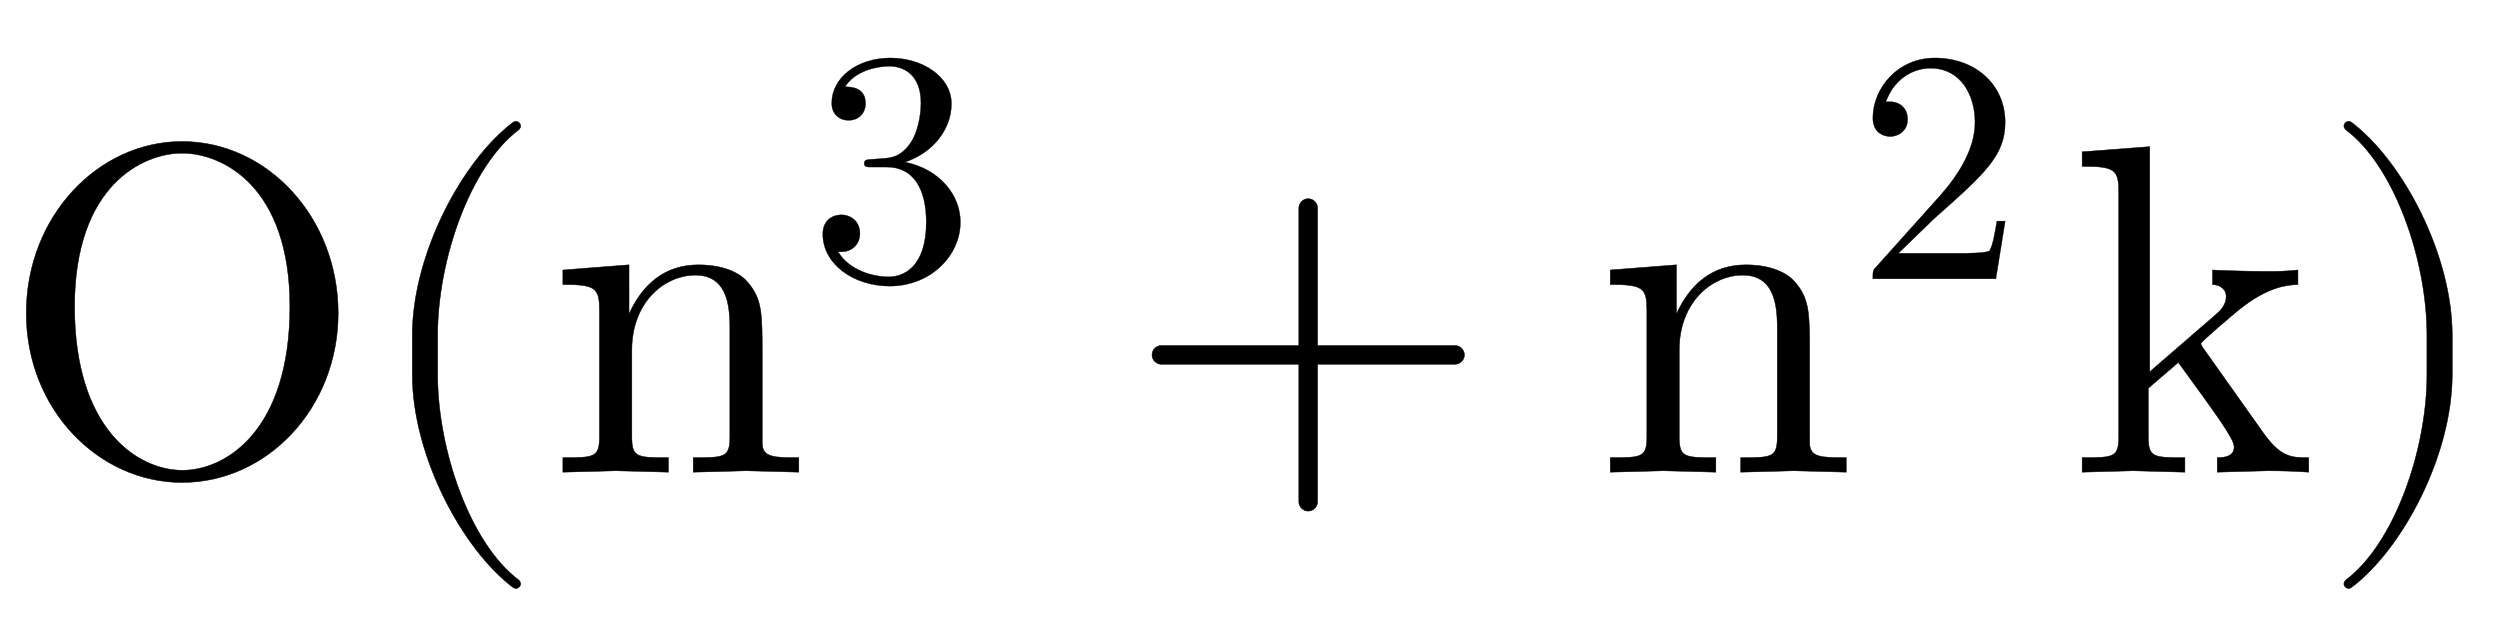 <svg xmlns:xlink="http://www.w3.org/1999/xlink" width="12.379ex" height="3.176ex" style="vertical-align:-.838ex" viewBox="0 -1006.6 5329.8 1367.4" xmlns="http://www.w3.org/2000/svg"><defs><path stroke-width="1" id="a" d="M721 339c0-202-151-361-333-361C210-22 56 134 56 339c0 206 153 366 332 366 182 0 333-162 333-366zm-103 14c0 256-143 327-230 327-83 0-229-68-229-327C159 92 293 4 389 4c92 0 229 84 229 349z"/><path stroke-width="1" id="b" d="M332-238c0-5-5-10-10-10-2 0-4 1-6 2-110 83-215 283-215 454v84c0 171 105 371 215 454 2 1 4 2 6 2 5 0 10-5 10-10 0-3-2-6-4-8-104-78-173-278-173-438v-84c0-160 69-360 173-438 2-2 4-5 4-8z"/><path stroke-width="1" id="c" d="M535 0L423 3 310 0v31c67 0 78 0 78 45v233c0 57-11 111-74 111-64 0-135-56-135-160V76c0-45 11-45 78-45V0L145 3 32 0v31c67 0 78 0 78 45v268c0 49-8 56-78 56v31l141 11V337c28 62 75 105 148 105 58 0 91-20 105-37 31-36 31-67 31-153V61c1-30 26-30 78-30V0z"/><path stroke-width="1" id="d" d="M457 171c0-102-91-193-213-193C135-22 42 44 42 135c0 44 32 58 56 58 29 0 56-20 56-56 0-38-31-60-66-55C123 23 198 6 241 6c44 0 113 29 113 165 0 98-37 166-119 166h-44c-17 0-24 0-24 11 0 10 7 11 15 12 7 0 31 2 39 3 25 1 59 4 89 52 26 44 28 102 28 114 0 90-55 112-96 112-36 0-102-13-133-62 15 0 62 0 62-50 0-29-20-51-51-51-29 0-51 19-51 52 0 76 76 136 177 136 96 0 184-56 184-138 0-79-58-149-140-176 104-21 167-99 167-181z"/><path stroke-width="1" id="e" d="M722 250c0-11-9-20-20-20H409V-63c0-11-9-20-20-20s-20 9-20 20v293H76c-11 0-20 9-20 20s9 20 20 20h293v293c0 11 9 20 20 20s20-9 20-20V270h293c11 0 20-9 20-20z"/><path stroke-width="1" id="f" d="M449 174L421 0H50c0 24 0 26 11 37l192 214c55 62 105 141 105 221 0 82-43 163-134 163-58 0-112-37-135-102 3 1 5 1 13 1 35 0 53-26 53-52 0-41-35-53-52-53-3 0-53 0-53 56 0 89 74 181 187 181 122 0 212-80 212-194 0-100-60-154-216-292L127 77h180c22 0 88 0 95 8 10 15 17 59 22 89h25z"/><path stroke-width="1" id="g" d="M511 0c-29 2-58 3-87 3L316 0v31c19 0 36 4 36 23 0 18-42 74-119 180l-64-55V76c0-45 11-45 78-45V0L137 3 28 0v31c67 0 78 0 78 45v520c0 49-8 56-78 56v31l144 11V214l141 122c8 7 22 19 22 39 0 13-10 24-29 25v31c14-1 76-3 112-3 28 0 41 0 70 3v-31c-21-1-63-3-126-54-10-8-81-68-81-72 0-3 5-9 6-11L414 84c38-53 60-53 97-53V0z"/><path stroke-width="1" id="h" d="M288 208c0-171-105-371-215-454-2-1-4-2-6-2-5 0-10 5-10 10 0 3 2 6 4 8 104 78 173 278 173 438v84c0 160-69 360-173 438-2 2-4 5-4 8 0 5 5 10 10 10 2 0 4-1 6-2 110-83 215-283 215-454v-84z"/></defs><g stroke="currentColor" fill="currentColor" stroke-width="0" transform="scale(1 -1)"><use xlink:href="#a"/><use xlink:href="#b" x="778"/><g transform="translate(1168)"><use xlink:href="#c"/><use transform="scale(.707)" xlink:href="#d" x="787" y="583"/></g><use xlink:href="#e" x="2400"/><g transform="translate(3401)"><use xlink:href="#c"/><use transform="scale(.707)" xlink:href="#f" x="787" y="583"/></g><use xlink:href="#g" x="4411"/><use xlink:href="#h" x="4940"/></g></svg>